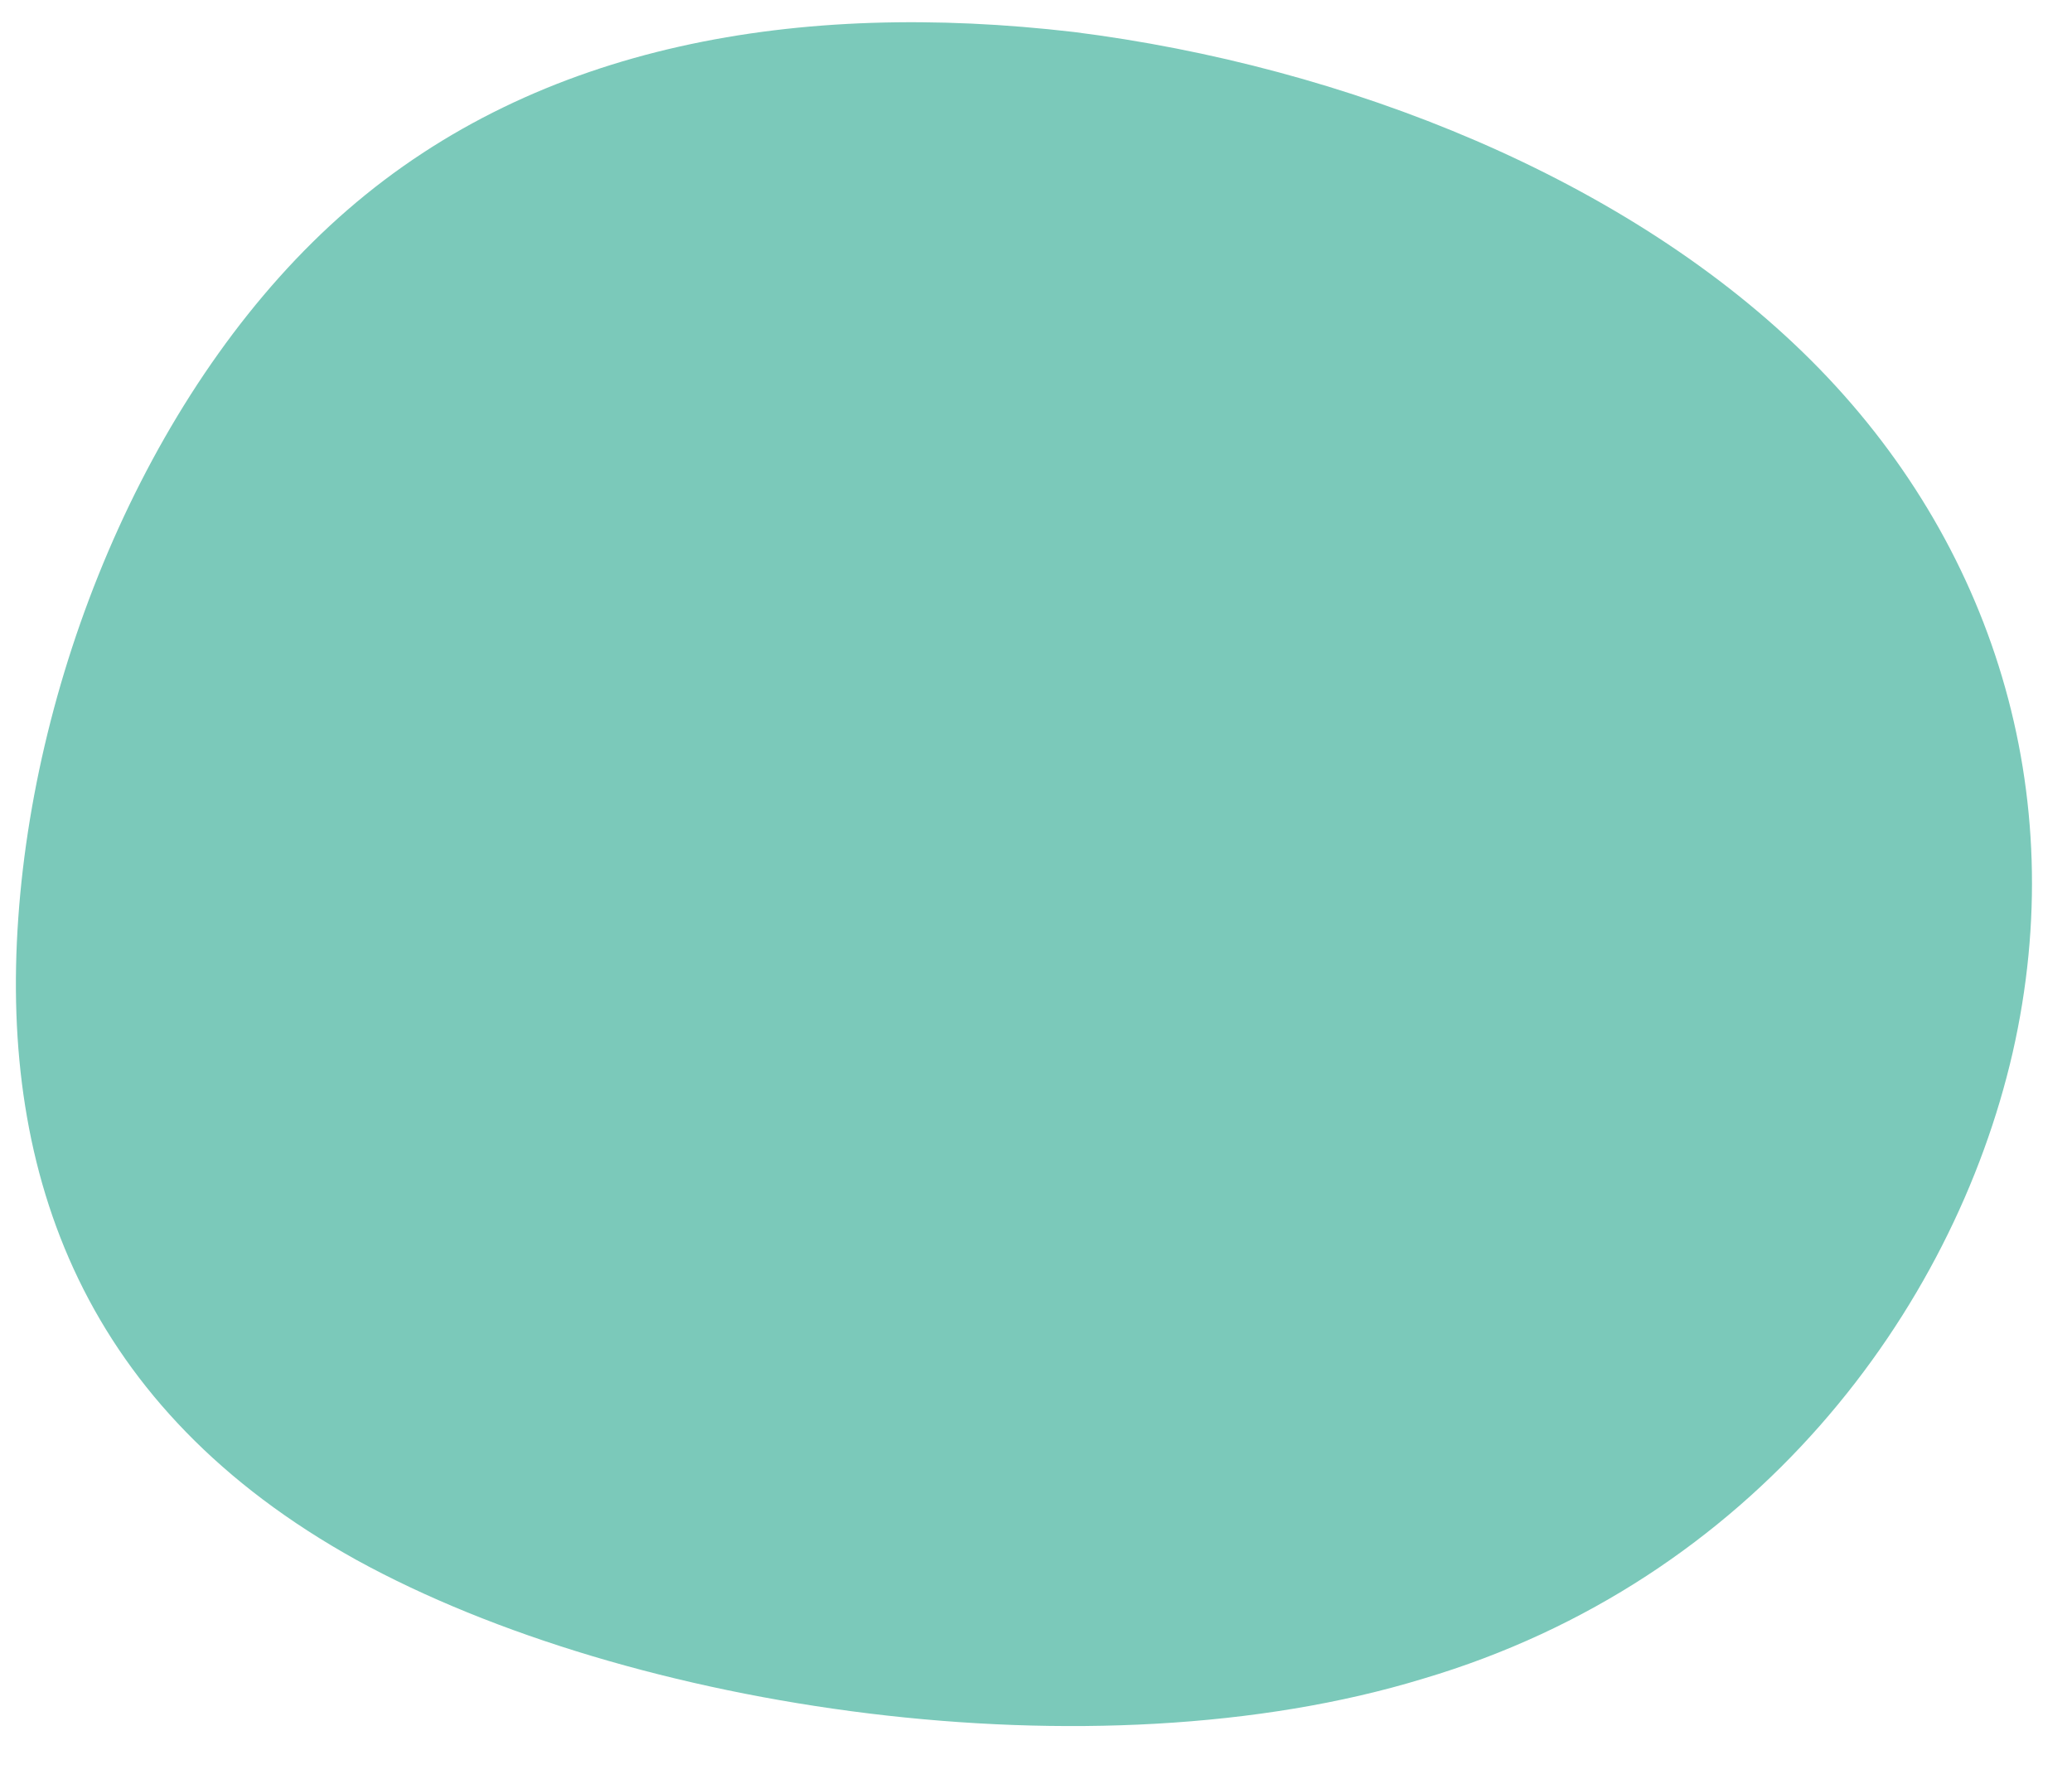 <?xml version="1.0" encoding="UTF-8" standalone="no"?><svg xmlns="http://www.w3.org/2000/svg" xmlns:xlink="http://www.w3.org/1999/xlink" clip-rule="evenodd" fill="#000000" fill-rule="evenodd" height="779" image-rendering="optimizeQuality" preserveAspectRatio="xMidYMid meet" shape-rendering="geometricPrecision" text-rendering="geometricPrecision" version="1" viewBox="84.0 124.0 907.0 779.0" width="907" zoomAndPan="magnify"><g id="change1_1"><path d="M554 138c-120,-14 -234,5 -318,78 -83,72 -136,196 -144,310 -8,113 29,215 148,281 120,66 323,96 467,52 145,-43 232,-161 258,-274 26,-114 -9,-224 -88,-303 -80,-80 -204,-129 -323,-144z" fill="#7bc9ba"/></g></svg>